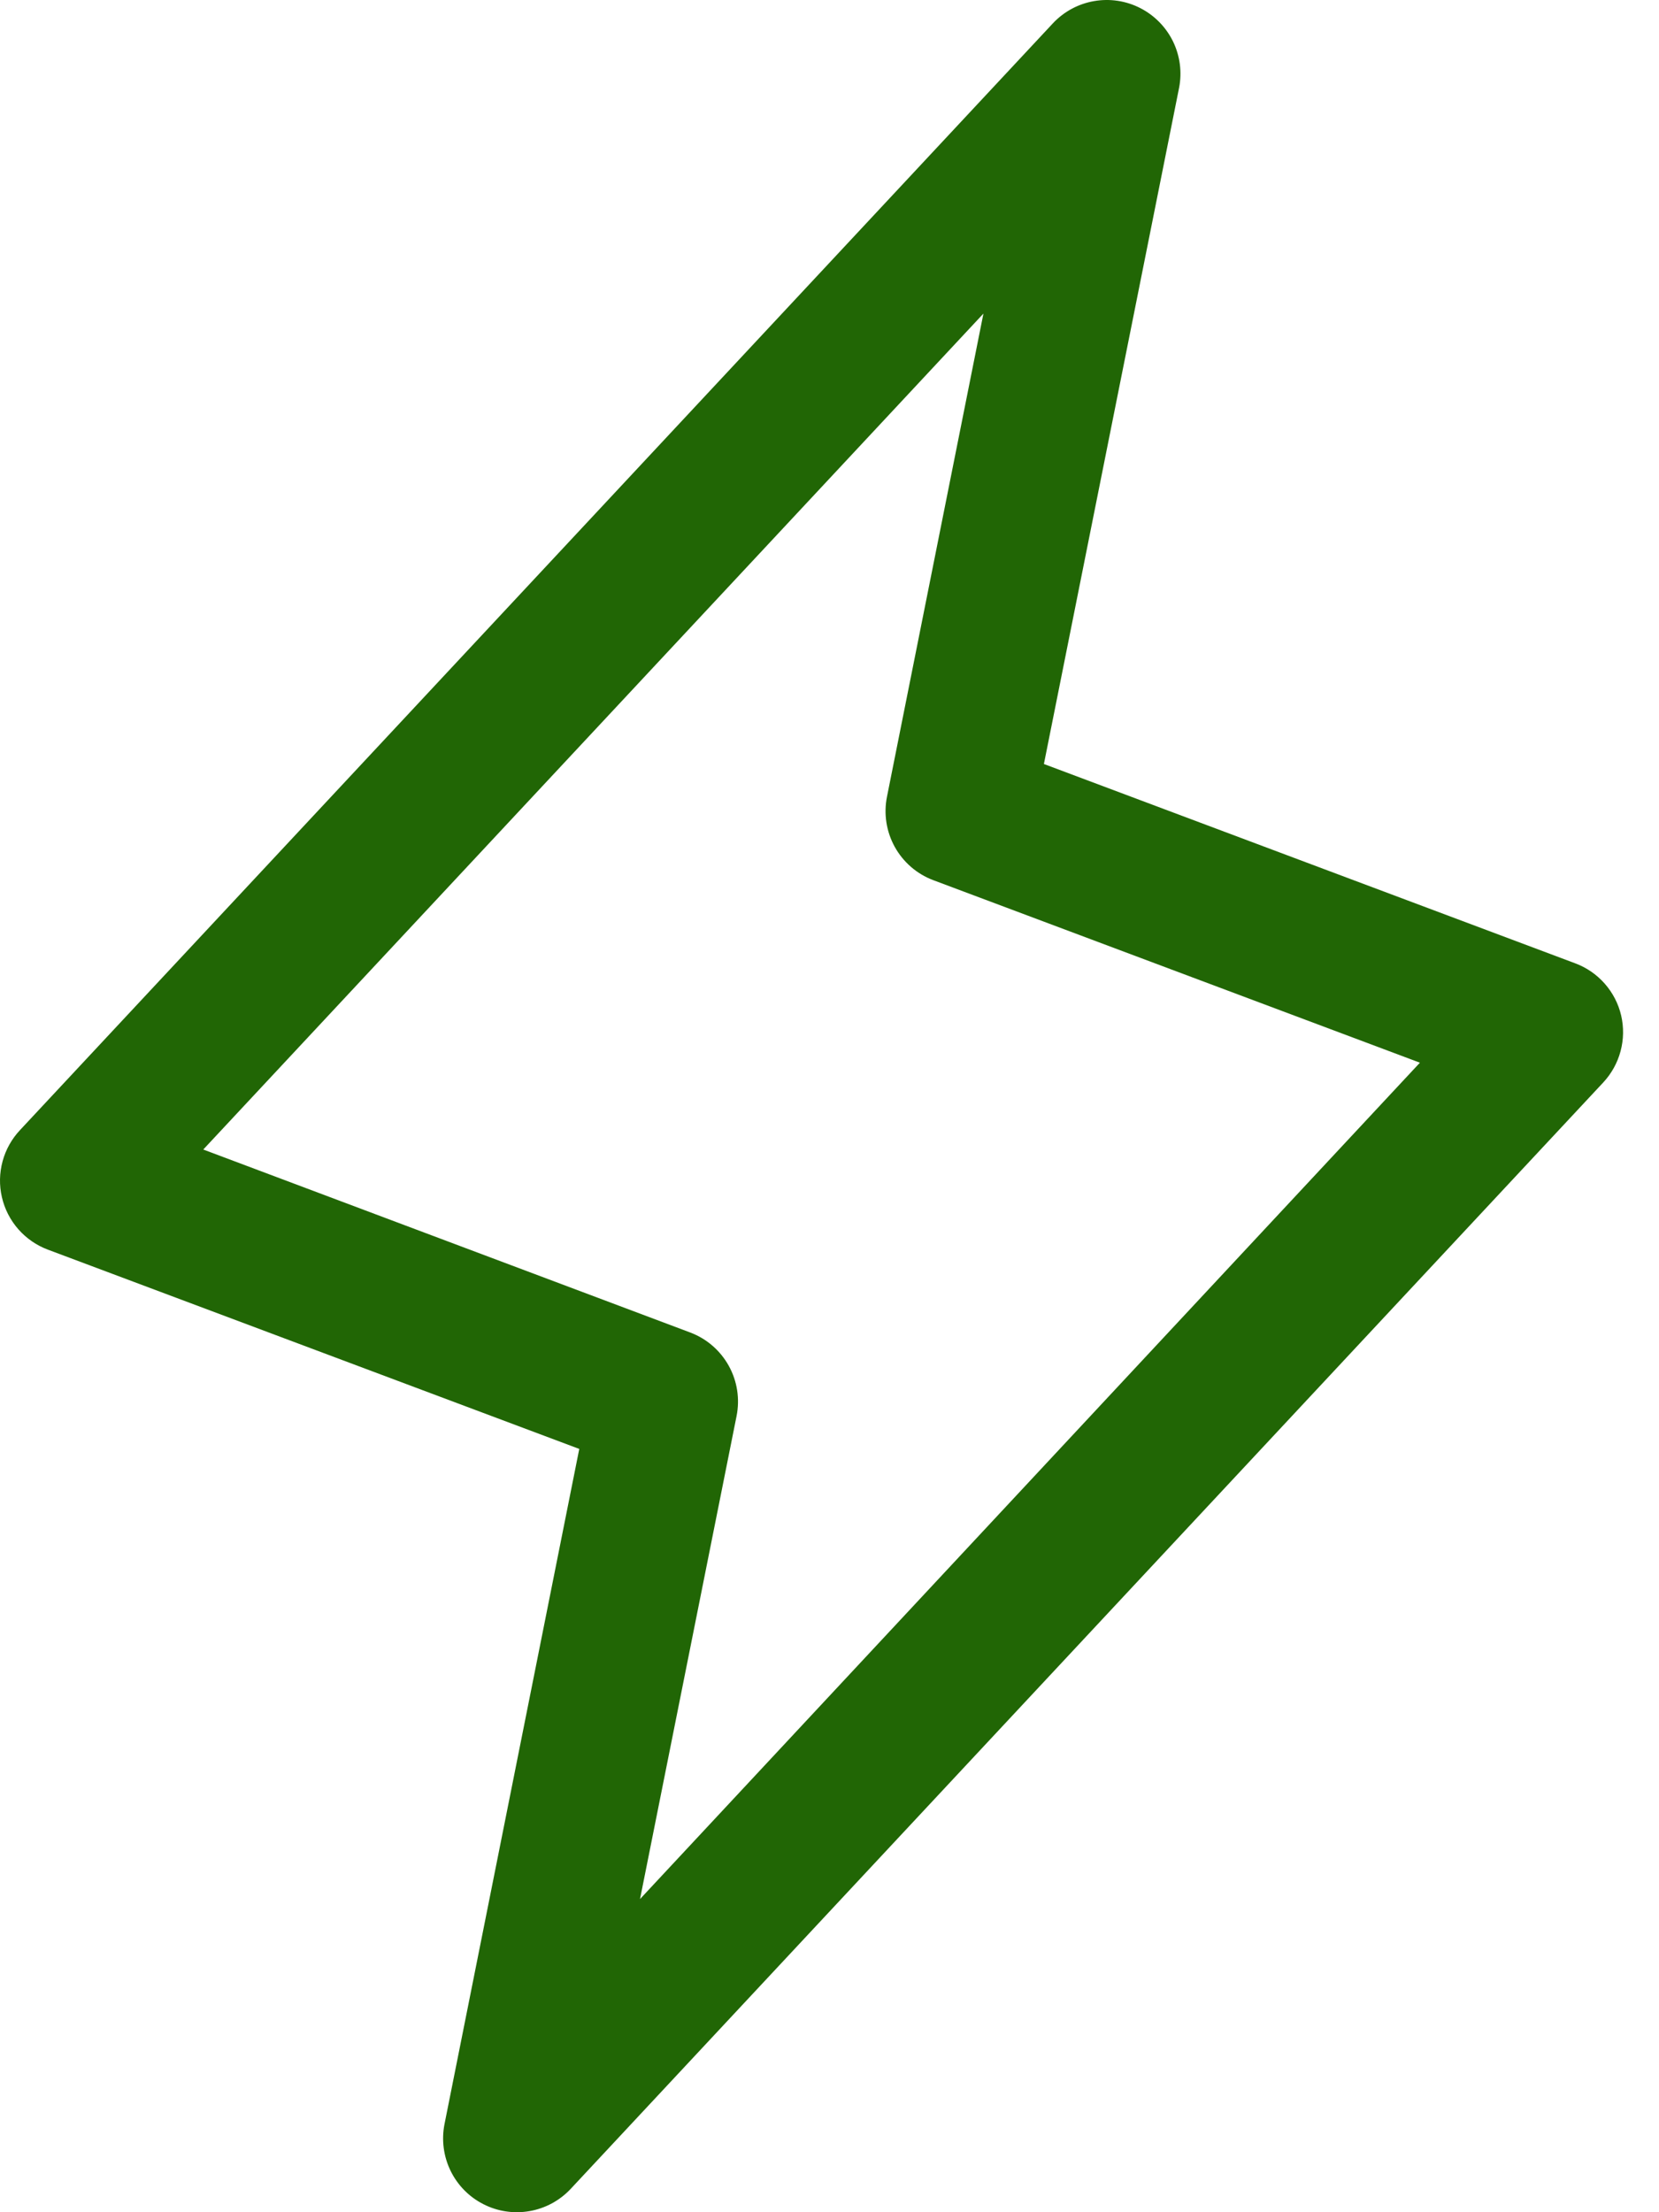 <svg width="42" height="56" viewBox="0 0 42 56" fill="none" xmlns="http://www.w3.org/2000/svg">
<path d="M41.042 25.706C40.972 25.406 40.828 25.129 40.625 24.899C40.421 24.668 40.164 24.491 39.875 24.384L26.428 19.34L29.85 2.224C29.928 1.827 29.874 1.415 29.697 1.05C29.519 0.686 29.228 0.389 28.868 0.205C28.507 0.02 28.096 -0.042 27.697 0.028C27.298 0.097 26.932 0.295 26.655 0.591L0.513 28.6C0.301 28.824 0.147 29.096 0.066 29.394C-0.015 29.692 -0.022 30.005 0.048 30.305C0.117 30.606 0.26 30.884 0.463 31.116C0.667 31.348 0.924 31.526 1.213 31.634L14.665 36.678L11.252 53.776C11.175 54.173 11.229 54.585 11.406 54.95C11.583 55.314 11.874 55.611 12.235 55.795C12.596 55.98 13.007 56.042 13.406 55.972C13.805 55.903 14.171 55.705 14.447 55.41L40.59 27.4C40.798 27.176 40.948 26.905 41.027 26.609C41.106 26.314 41.111 26.003 41.042 25.706ZM16.203 48.073L18.647 35.847C18.734 35.414 18.665 34.963 18.451 34.576C18.237 34.189 17.893 33.89 17.48 33.733L5.146 29.099L24.897 7.938L22.456 20.164C22.368 20.598 22.438 21.049 22.651 21.436C22.865 21.823 23.209 22.122 23.623 22.279L35.947 26.901L16.203 48.073Z" fill="#216605"/>
</svg>
